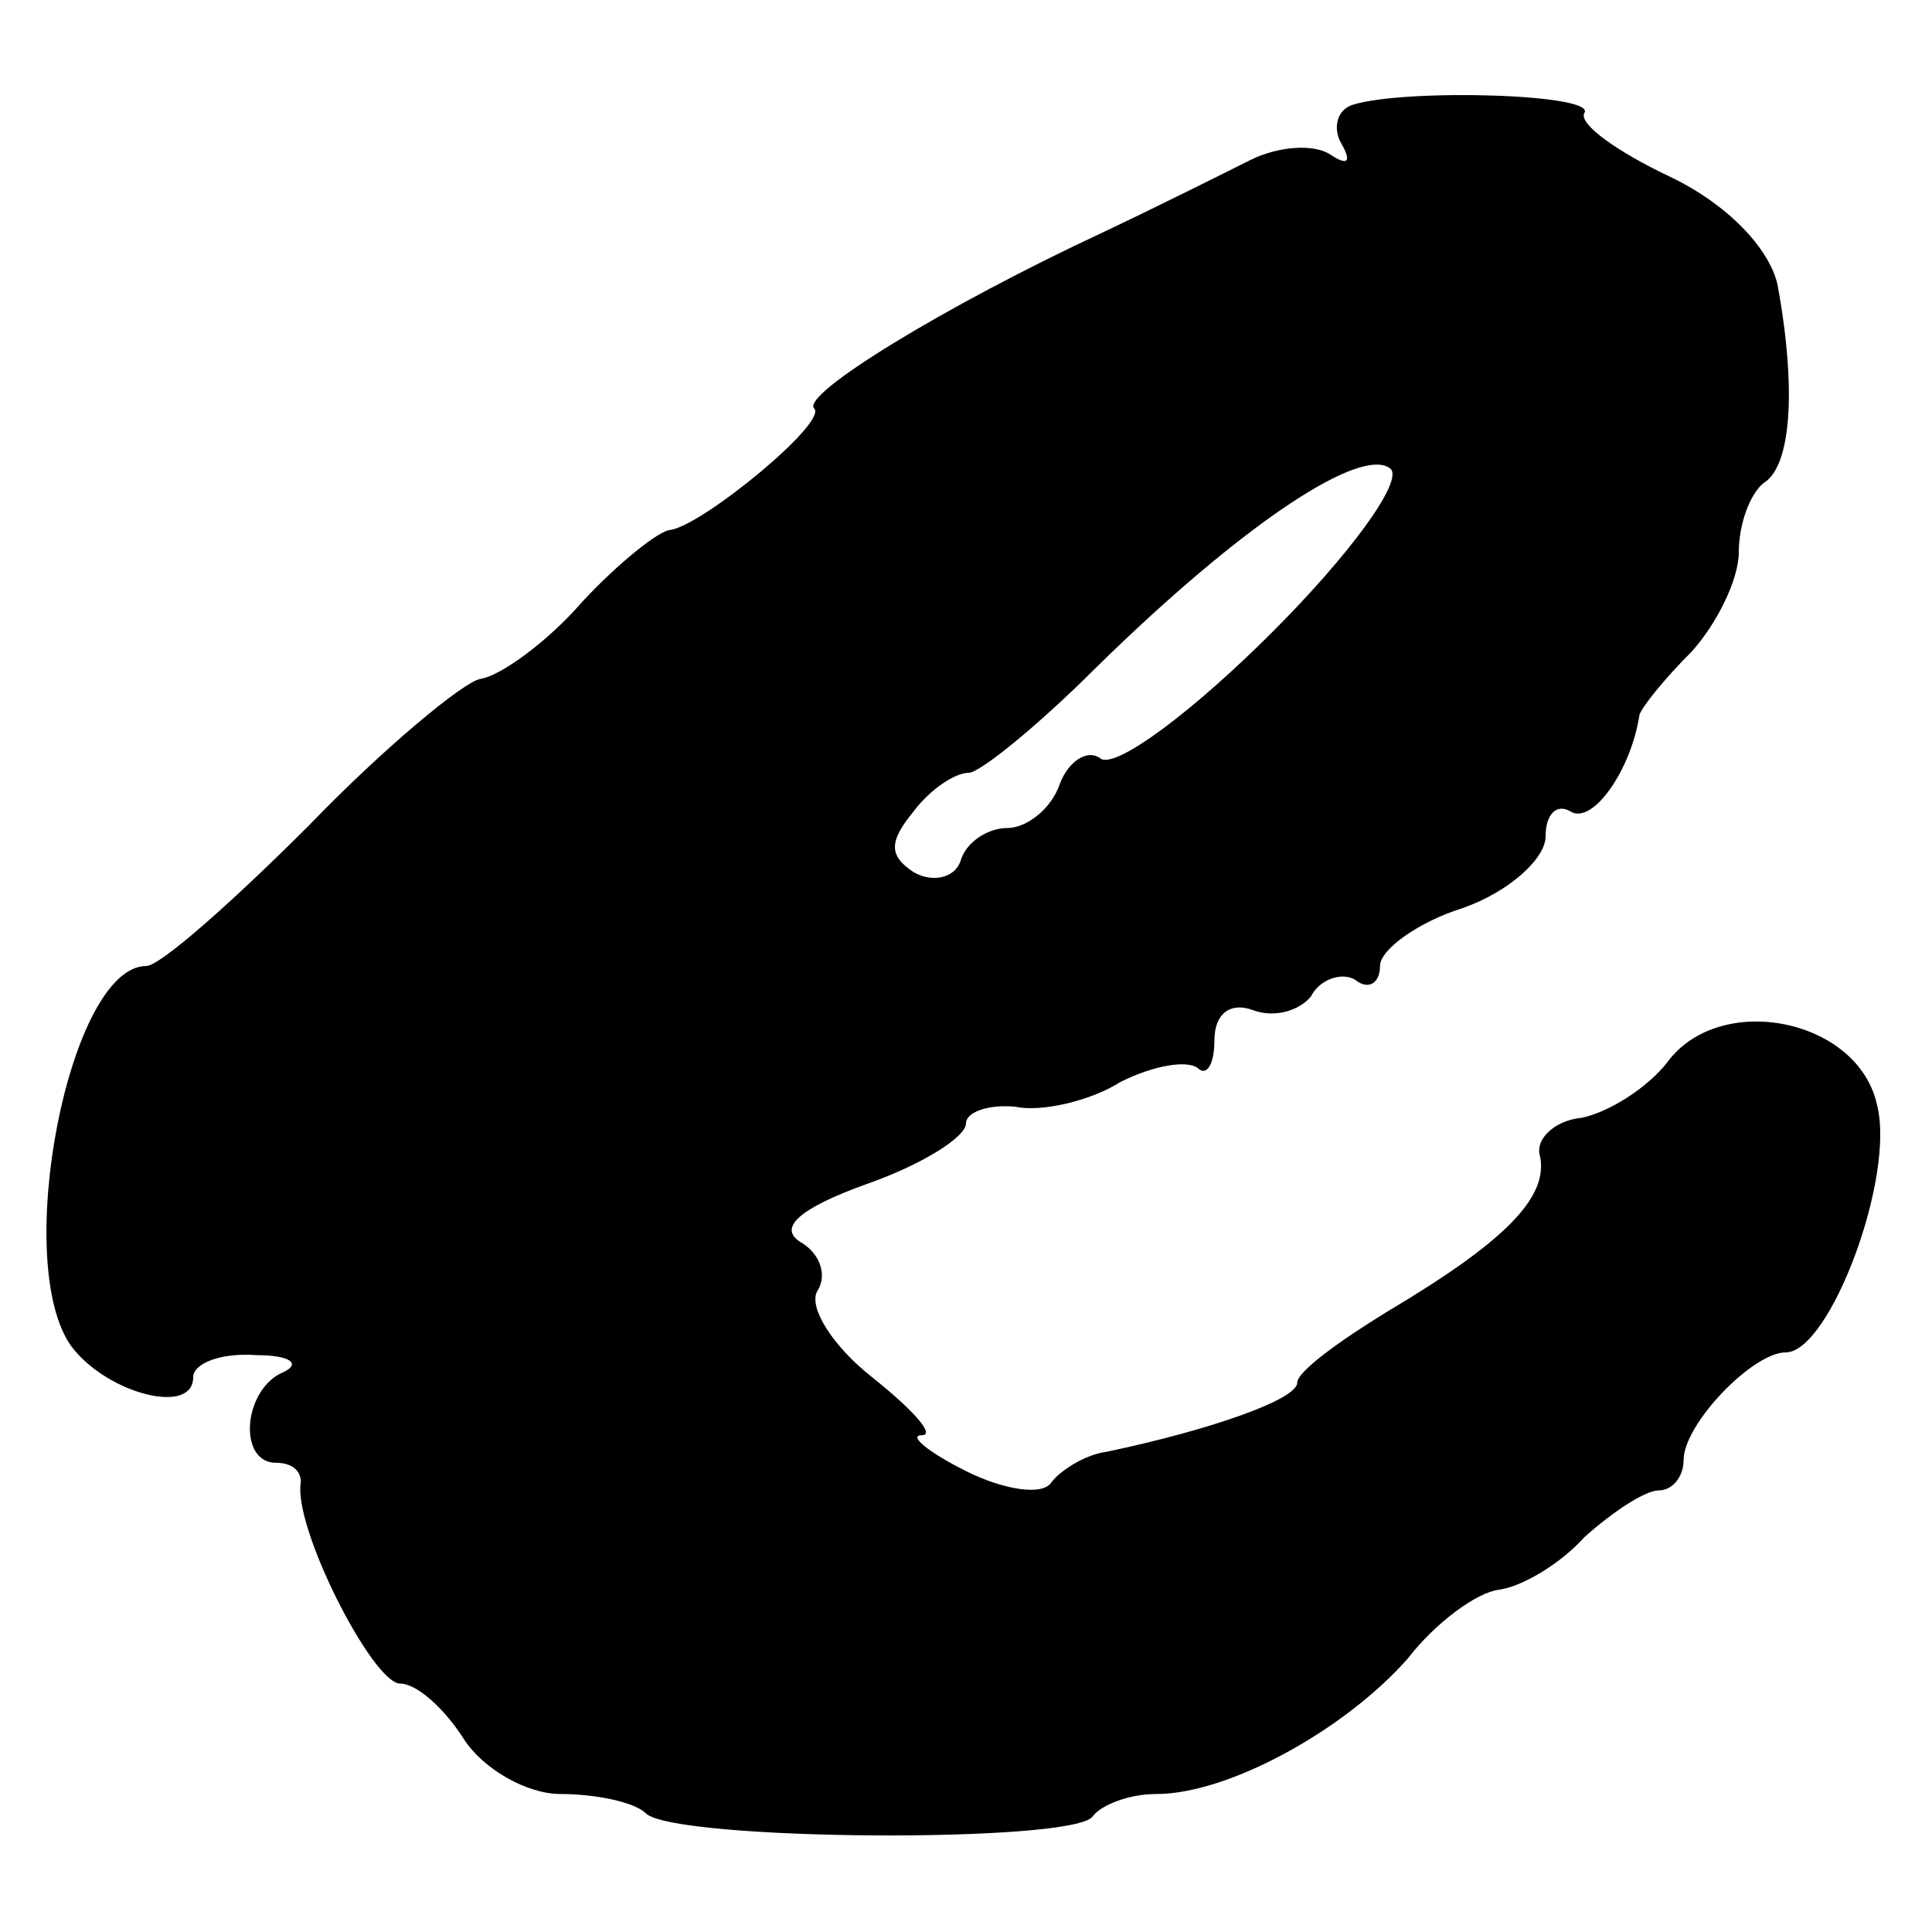 <?xml version="1.0" standalone="no"?>
<!DOCTYPE svg PUBLIC "-//W3C//DTD SVG 20010904//EN"
 "http://www.w3.org/TR/2001/REC-SVG-20010904/DTD/svg10.dtd">
<svg version="1.0" xmlns="http://www.w3.org/2000/svg"
 width="70pt" height="70pt" viewBox="0 0 70 70"
 preserveAspectRatio="xMidYMid meet">
<g transform="translate(0,70) scale(0.1,-0.1)"
fill="#000000" stroke="none">
<path d="M490 662 c-6 -2 -7 -9 -4 -14 4 -7 2 -8 -4 -4 -6 4 -19 3 -29 -2 -10
-5 -34 -17 -53 -26 -58 -27 -110 -59 -105 -64 5 -5 -40 -42 -52 -44 -4 0 -19
-12 -32 -26 -13 -15 -30 -27 -37 -28 -6 -1 -35 -25 -62 -53 -28 -28 -54 -51
-59 -51 -28 0 -49 -108 -27 -138 13 -17 44 -25 44 -11 0 5 10 9 23 8 12 0 16
-3 10 -6 -15 -6 -17 -33 -3 -33 6 0 9 -3 9 -7 -3 -16 26 -73 36 -73 6 0 16 -9
23 -20 7 -11 23 -20 35 -20 13 0 27 -3 31 -7 10 -10 156 -11 162 -1 3 4 13 8
23 8 26 0 68 23 91 49 10 13 25 24 33 25 8 1 22 9 31 19 10 9 22 17 27 17 5 0
9 5 9 11 0 13 25 39 37 39 16 0 40 64 33 90 -7 31 -57 41 -76 15 -7 -9 -21
-18 -31 -20 -10 -1 -17 -8 -15 -14 3 -15 -13 -31 -55 -56 -18 -11 -33 -22 -33
-26 0 -6 -31 -17 -69 -25 -8 -1 -17 -7 -20 -11 -3 -5 -17 -3 -31 4 -14 7 -21
13 -16 13 5 0 -3 9 -18 21 -14 11 -23 25 -20 31 4 6 1 14 -6 18 -8 5 -1 12 24
21 20 7 36 17 36 22 0 4 8 7 18 6 9 -2 27 2 38 9 12 6 24 8 28 5 3 -3 6 1 6
10 0 10 6 14 14 11 8 -3 17 0 21 5 3 6 11 9 16 6 5 -4 9 -1 9 5 0 6 14 16 30
21 17 6 30 18 30 26 0 8 4 12 9 9 8 -5 22 15 25 35 1 3 9 13 19 23 9 10 17 26
17 36 0 10 4 21 9 25 10 6 12 34 5 72 -3 13 -18 29 -39 39 -19 9 -33 19 -31
23 5 7 -65 9 -84 3z m-29 -191 c-29 -29 -56 -49 -62 -46 -5 4 -12 -1 -15 -9
-3 -9 -12 -16 -19 -16 -7 0 -15 -5 -17 -12 -2 -6 -10 -8 -17 -4 -9 6 -9 11 0
22 6 8 15 14 20 14 4 0 25 17 46 38 54 53 97 81 107 72 4 -5 -15 -31 -43 -59z"/>
</g>
</svg>
